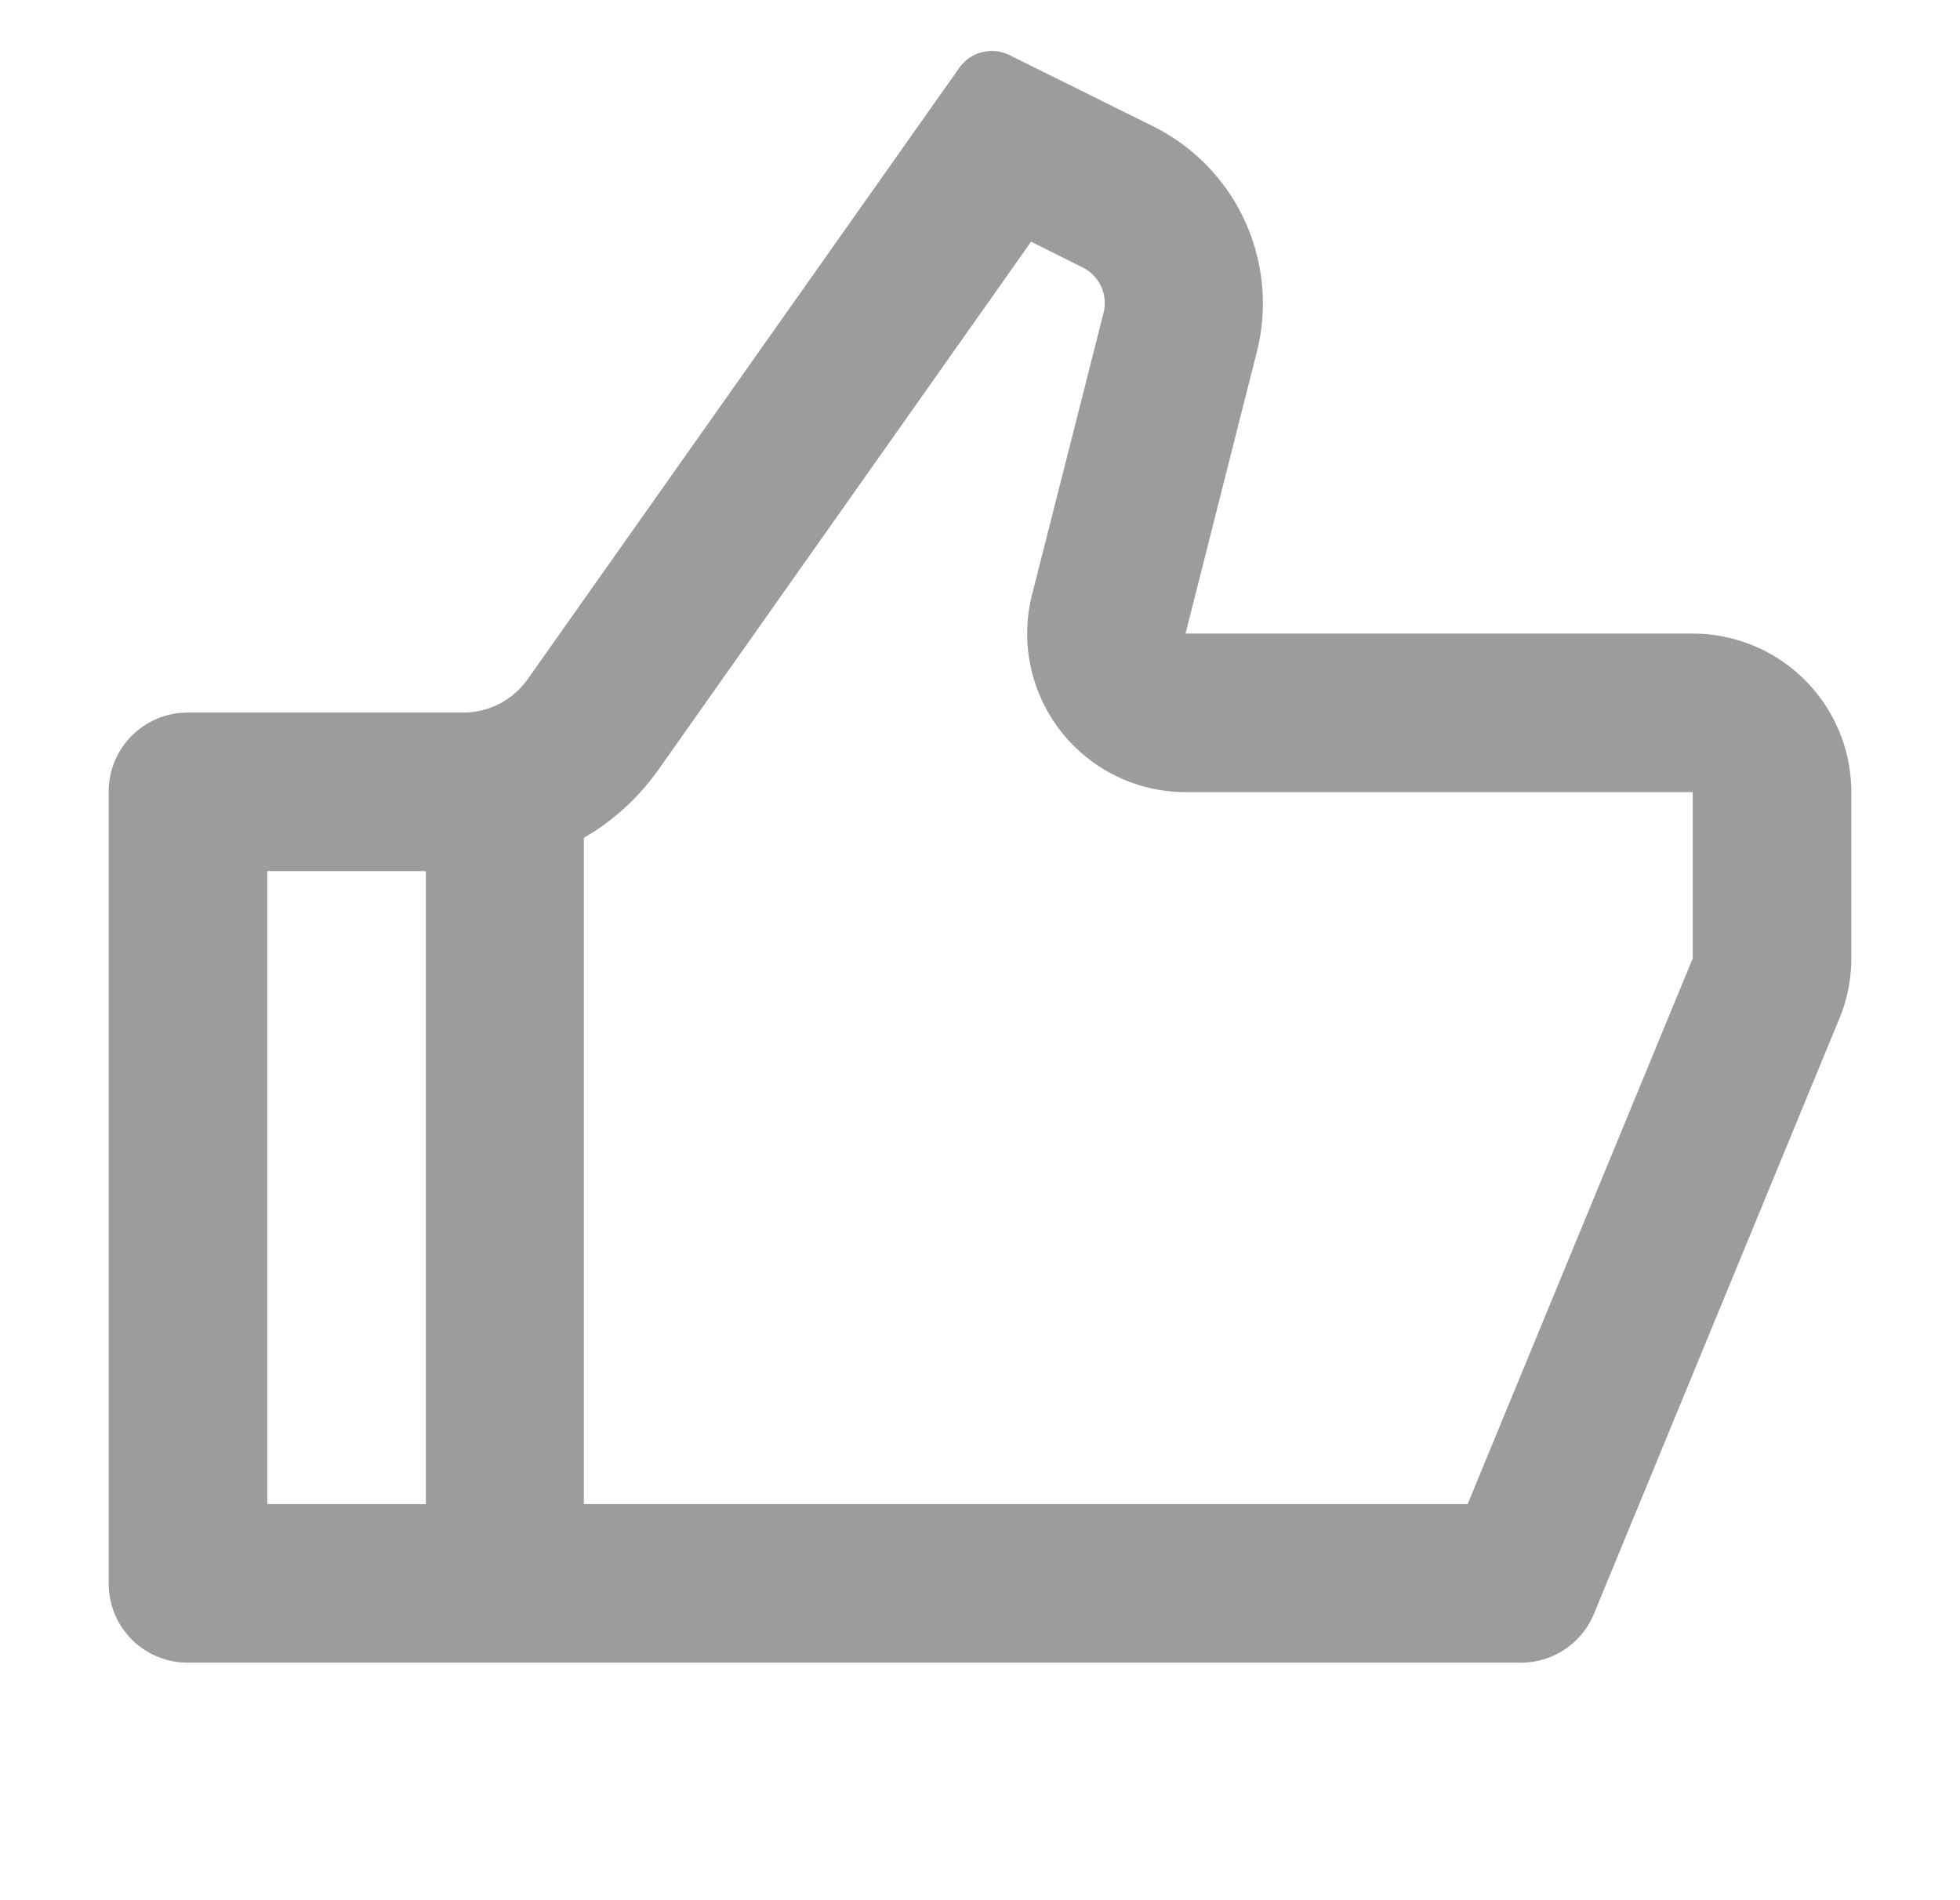 <svg xmlns="http://www.w3.org/2000/svg" width="33" height="32" fill="none"><path fill="#9C9C9C" d="M19.97 10.67h8.53a2.67 2.67 0 0 1 2.67 2.66v2.81c0 .35-.07.7-.2 1.01l-4.13 10.02a1.33 1.33 0 0 1-1.23.83H3.17a1.33 1.33 0 0 1-1.34-1.33V13.33A1.33 1.33 0 0 1 3.17 12H7.8a1.33 1.33 0 0 0 1.09-.57l7.27-10.3a.67.67 0 0 1 .84-.2l2.42 1.2a3.33 3.33 0 0 1 1.74 3.8l-1.2 4.74ZM9.83 14.12v11.21h14.88l3.79-9.19v-2.8h-8.53A2.67 2.67 0 0 1 17.38 10l1.2-4.73a.67.67 0 0 0-.34-.76l-.88-.44-6.28 8.9a4 4 0 0 1-1.25 1.14Zm-2.66.55H4.5v10.66h2.67V14.67Z"/></svg>